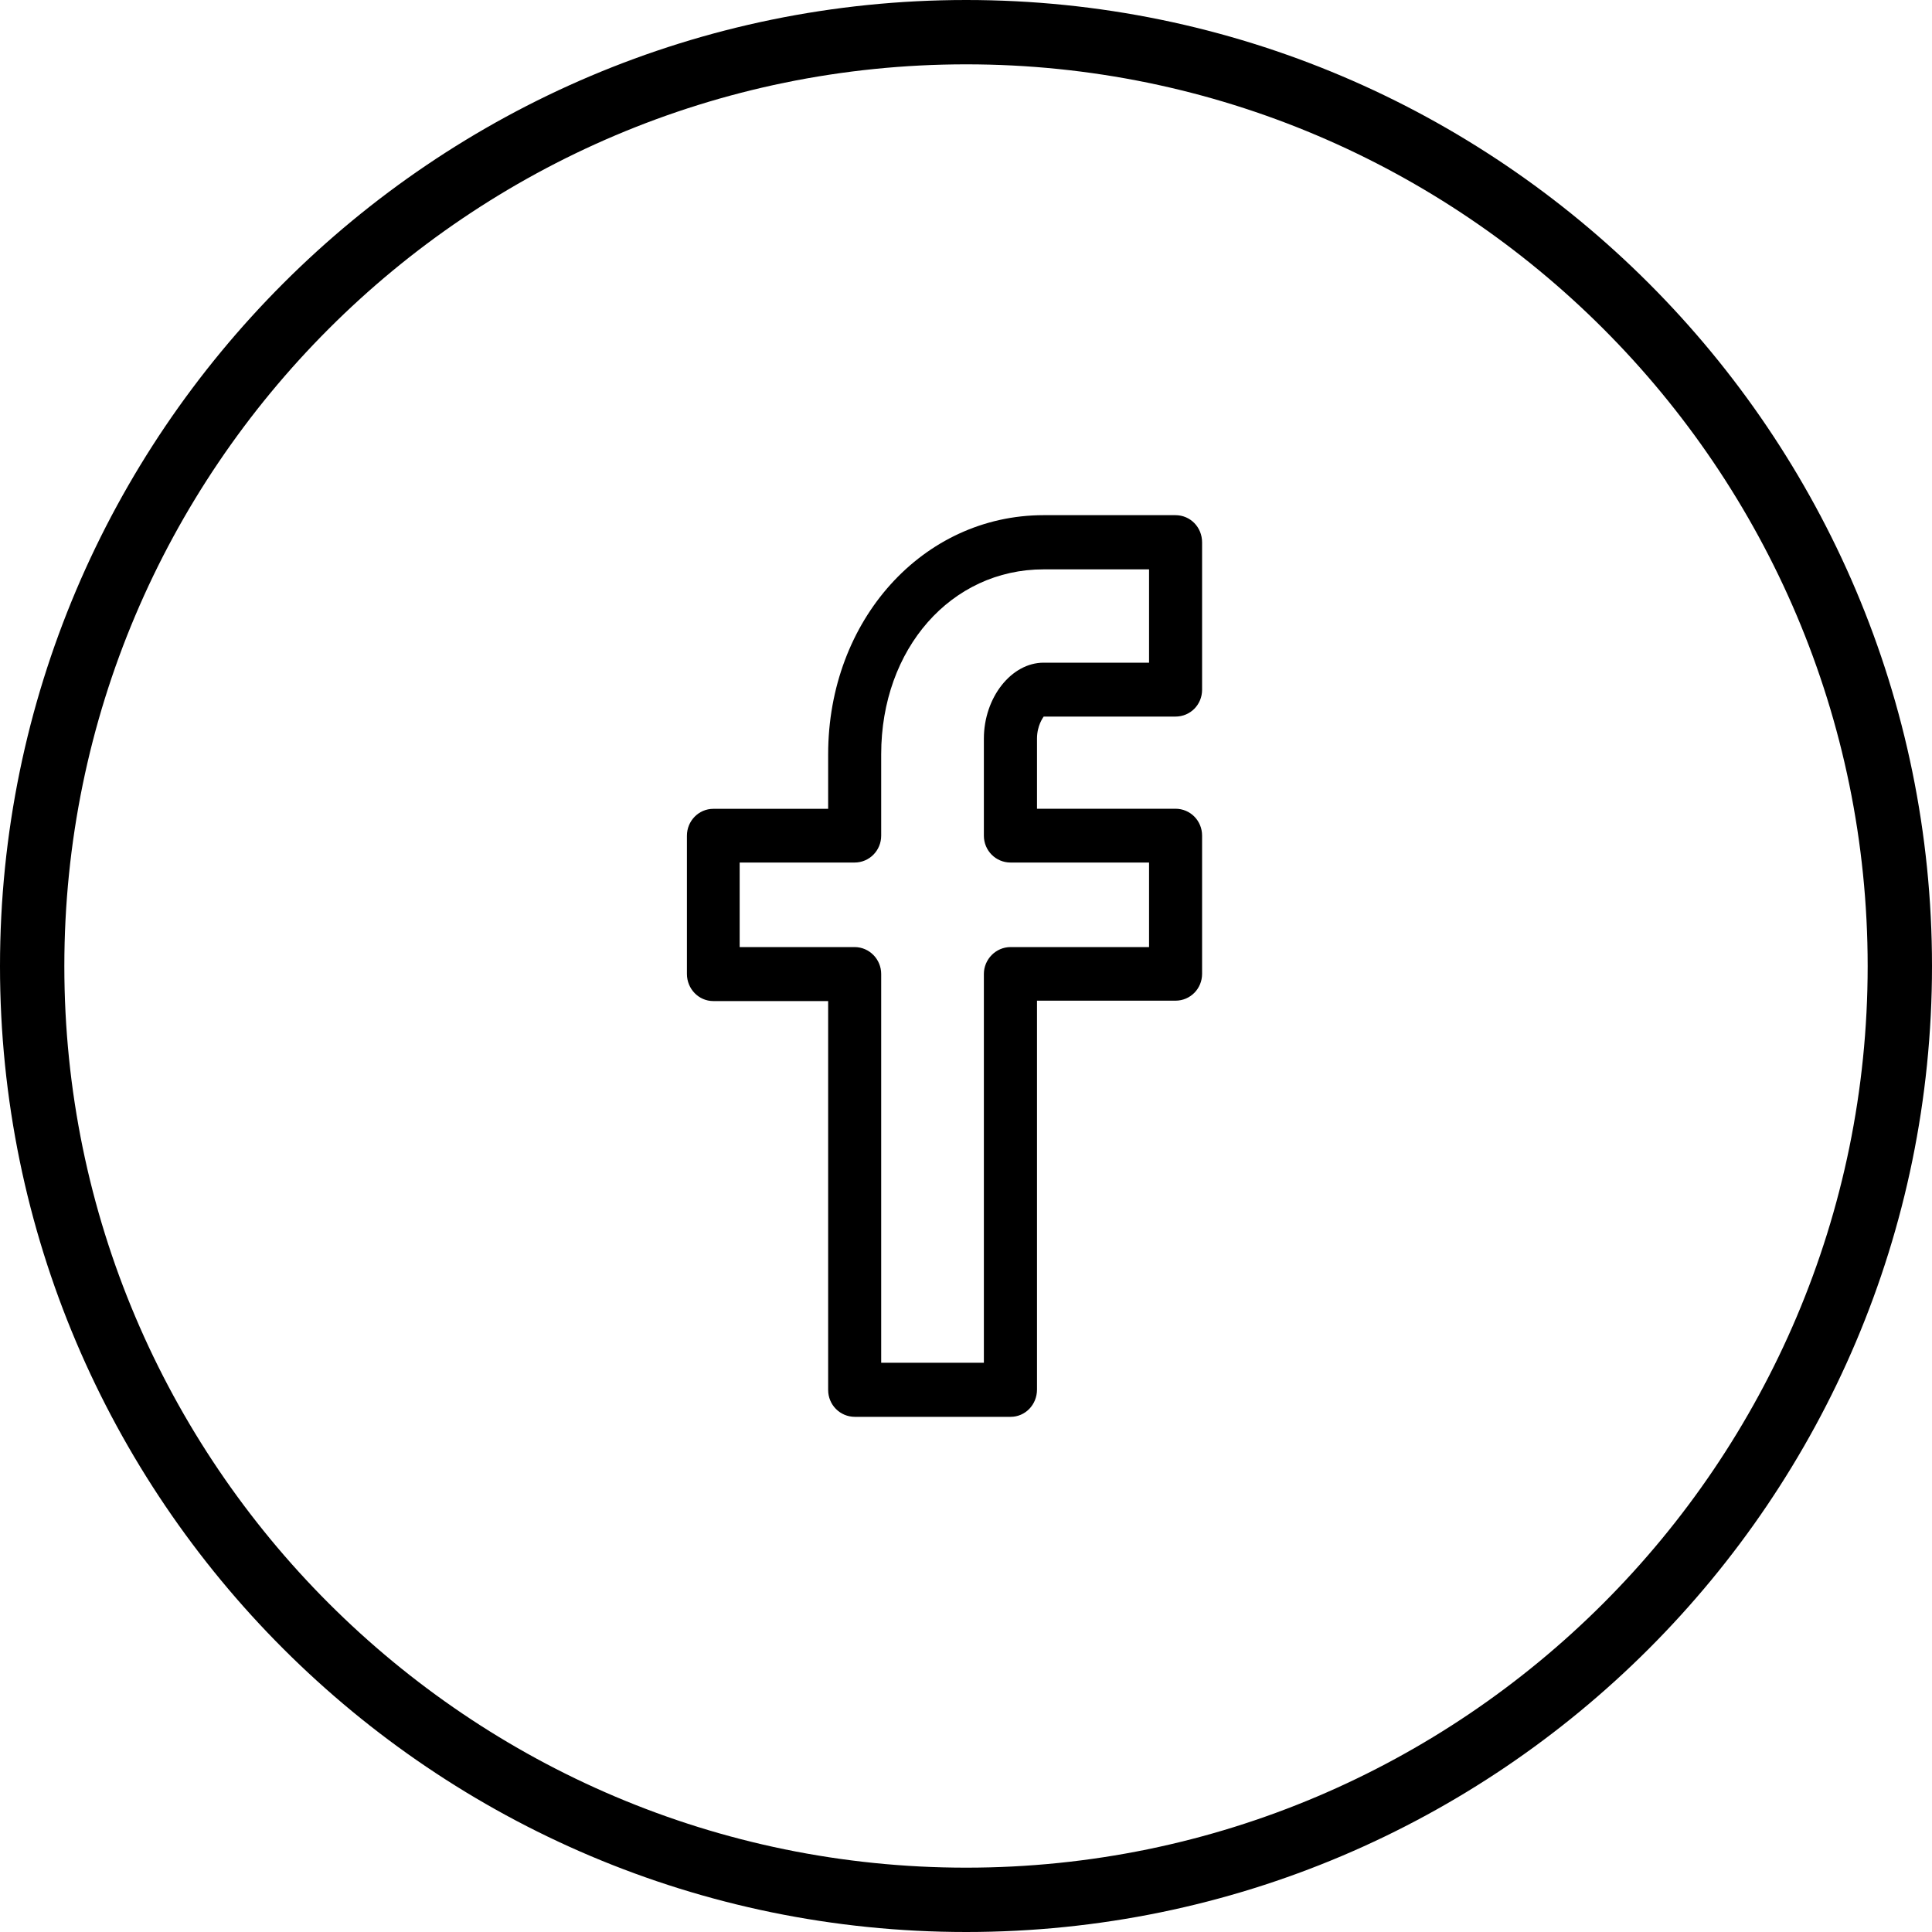 <?xml version="1.0" encoding="UTF-8"?>
<svg width="20px" height="20px" viewBox="0 0 20 20" version="1.1" xmlns="http://www.w3.org/2000/svg" xmlns:xlink="http://www.w3.org/1999/xlink">
    <title>facebook</title>
    <g id="Page-1" stroke="none" stroke-width="1" fill="none" fill-rule="evenodd">
        <g id="landing-Comaluna" transform="translate(-73, -719)" fill="#000000" fill-rule="nonzero">
            <g id="facebook" transform="translate(73, 719)">
                <path d="M12.168,5.333 L10.804,5.333 C9.554,5.333 8.573,6.419 8.573,7.809 L8.573,8.373 L7.384,8.373 C7.233,8.373 7.111,8.498 7.111,8.651 L7.111,10.082 C7.111,10.238 7.234,10.363 7.384,10.363 L8.573,10.363 L8.573,14.389 C8.573,14.542 8.695,14.667 8.85,14.667 L10.462,14.667 C10.612,14.667 10.735,14.543 10.735,14.384 L10.735,10.359 L12.168,10.359 C12.323,10.359 12.444,10.234 12.444,10.081 L12.444,8.65 C12.444,8.497 12.323,8.372 12.168,8.372 L10.735,8.372 L10.735,7.646 C10.735,7.509 10.799,7.427 10.804,7.418 L12.168,7.418 C12.323,7.418 12.444,7.294 12.444,7.14 L12.444,5.615 C12.444,5.458 12.323,5.333 12.168,5.333 Z M11.895,6.86 L10.804,6.86 C10.47,6.86 10.185,7.22 10.185,7.647 L10.185,8.651 C10.185,8.804 10.307,8.929 10.462,8.929 L11.895,8.929 L11.895,9.804 L10.462,9.804 C10.308,9.804 10.185,9.932 10.185,10.082 L10.185,14.107 L9.122,14.107 L9.122,10.082 C9.122,9.932 9.001,9.804 8.846,9.804 L7.657,9.804 L7.657,8.929 L8.846,8.929 C9,8.929 9.122,8.804 9.122,8.651 L9.122,7.809 C9.122,6.714 9.847,5.894 10.804,5.894 L11.895,5.894 L11.895,6.86 Z" id="Shape"></path>
                <path d="M10.002,0 C4.487,0 0,4.487 0,10.002 C0,15.515 4.487,20 10.002,20 C15.515,20 20,15.515 20,10.001 C20,4.487 15.515,0 10.002,0 Z M10.002,19.334 C4.854,19.334 0.666,15.148 0.666,10.002 C0.666,4.854 4.854,0.666 10.002,0.666 C15.147,0.666 19.334,4.854 19.334,10.001 C19.334,15.148 15.147,19.334 10.002,19.334 Z" id="Shape"></path>
            </g>
        </g>
    </g>
</svg>